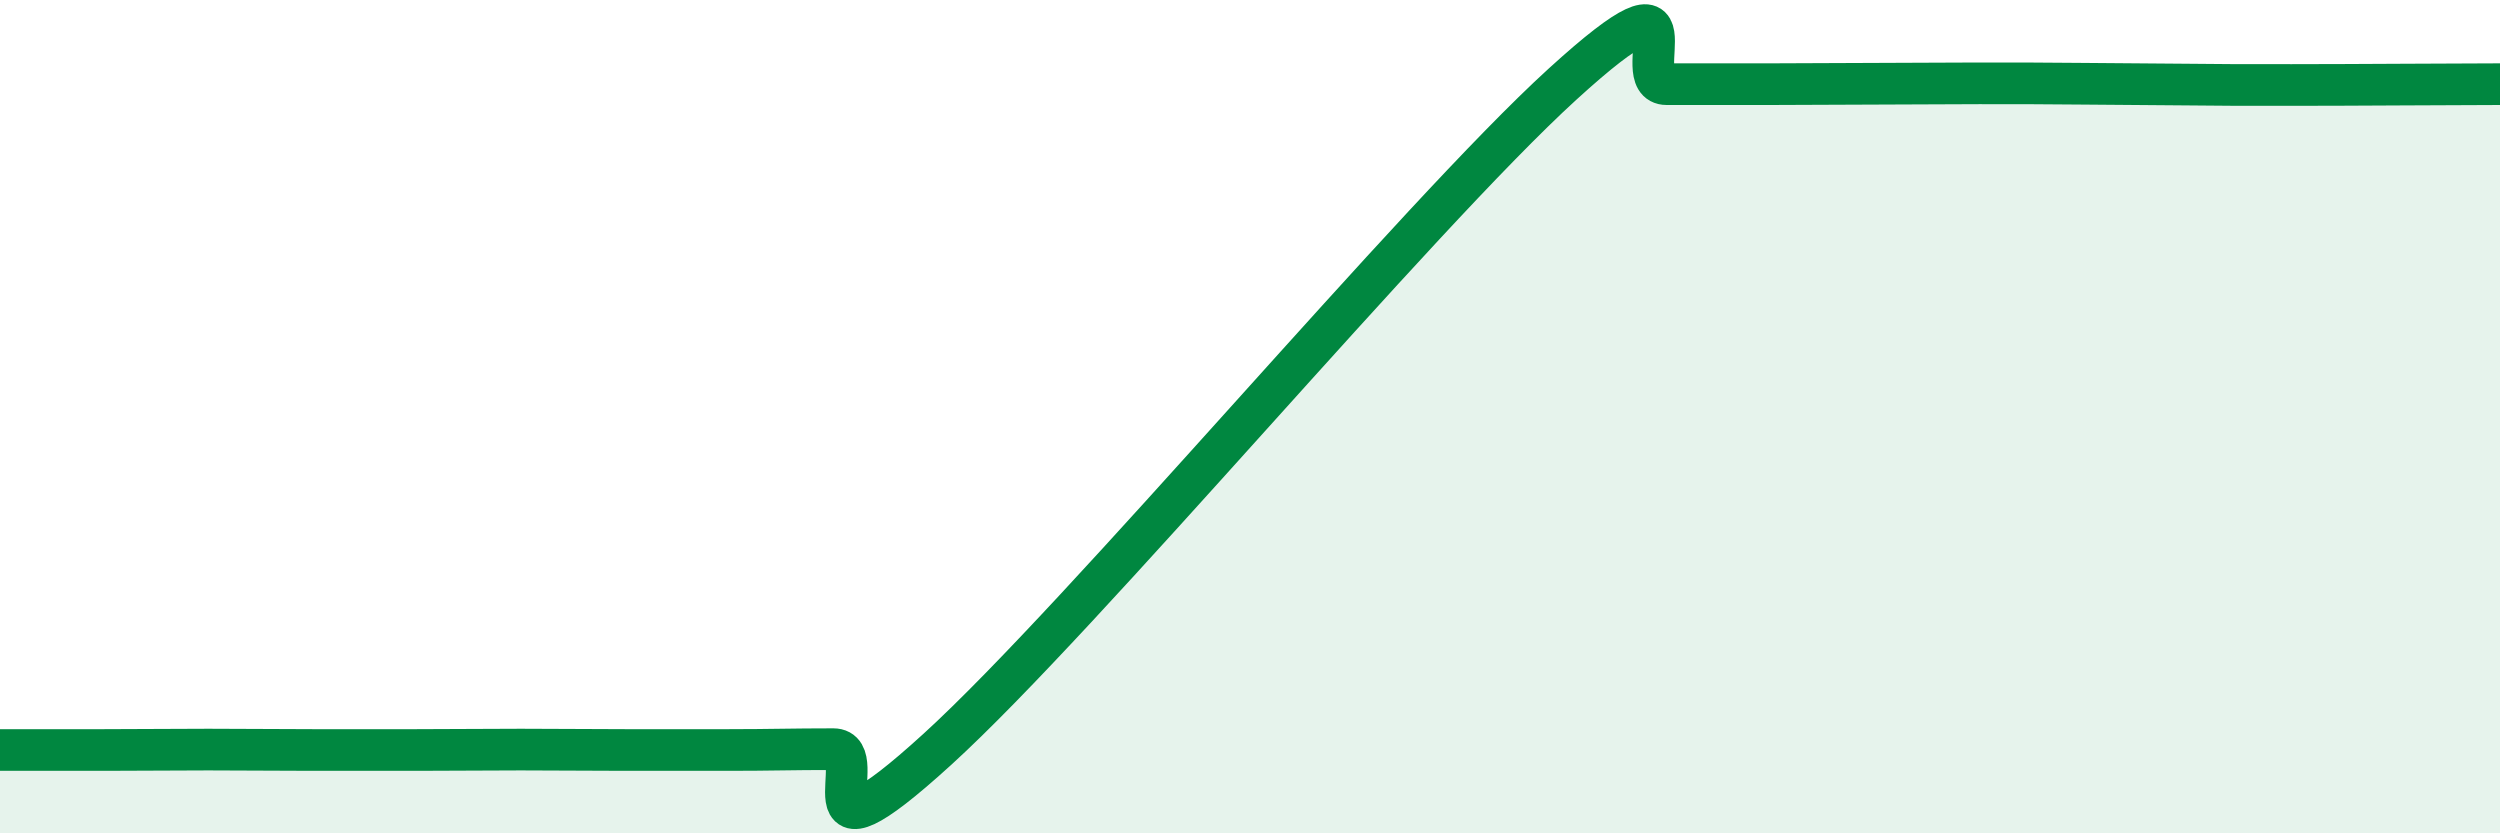 
    <svg width="60" height="20" viewBox="0 0 60 20" xmlns="http://www.w3.org/2000/svg">
      <path
        d="M 0,18 C 0.5,18 1.5,18 2.5,18 C 3.5,18 4,17.99 5,17.99 C 6,17.99 6.5,18 7.5,18 C 8.5,18 9,18 10,18 C 11,18 11.5,17.99 12.5,17.99 C 13.5,17.99 14,18 15,18 C 16,18 16.5,18 17.5,18 C 18.5,18 19,17.98 20,17.98 C 21,17.98 19,21.17 22.5,17.98 C 26,14.79 34,5.21 37.5,2.02 C 41,-1.17 39,2.02 40,2.02 C 41,2.02 41.5,2.02 42.5,2.02 C 43.5,2.02 44,2.01 45,2.01 C 46,2.01 46.5,2 47.5,2 C 48.5,2 49,2 50,2.01 C 51,2.02 51.5,2.02 52.5,2.03 C 53.5,2.04 53.5,2.04 55,2.04 C 56.5,2.04 59,2.02 60,2.02L60 20L0 20Z"
        fill="#008740"
        opacity="0.1"
        stroke-linecap="round"
        stroke-linejoin="round"
      />
      <path
        d="M 0,18 C 0.5,18 1.5,18 2.5,18 C 3.5,18 4,17.99 5,17.99 C 6,17.99 6.5,18 7.5,18 C 8.5,18 9,18 10,18 C 11,18 11.5,17.99 12.5,17.99 C 13.5,17.99 14,18 15,18 C 16,18 16.5,18 17.5,18 C 18.5,18 19,17.98 20,17.98 C 21,17.98 19,21.17 22.5,17.98 C 26,14.79 34,5.21 37.5,2.02 C 41,-1.17 39,2.02 40,2.02 C 41,2.02 41.5,2.02 42.5,2.02 C 43.5,2.02 44,2.01 45,2.01 C 46,2.01 46.5,2 47.5,2 C 48.5,2 49,2 50,2.01 C 51,2.02 51.5,2.02 52.5,2.03 C 53.5,2.04 53.5,2.04 55,2.04 C 56.5,2.04 59,2.02 60,2.02"
        stroke="#008740"
        stroke-width="1"
        fill="none"
        stroke-linecap="round"
        stroke-linejoin="round"
      />
    </svg>
  